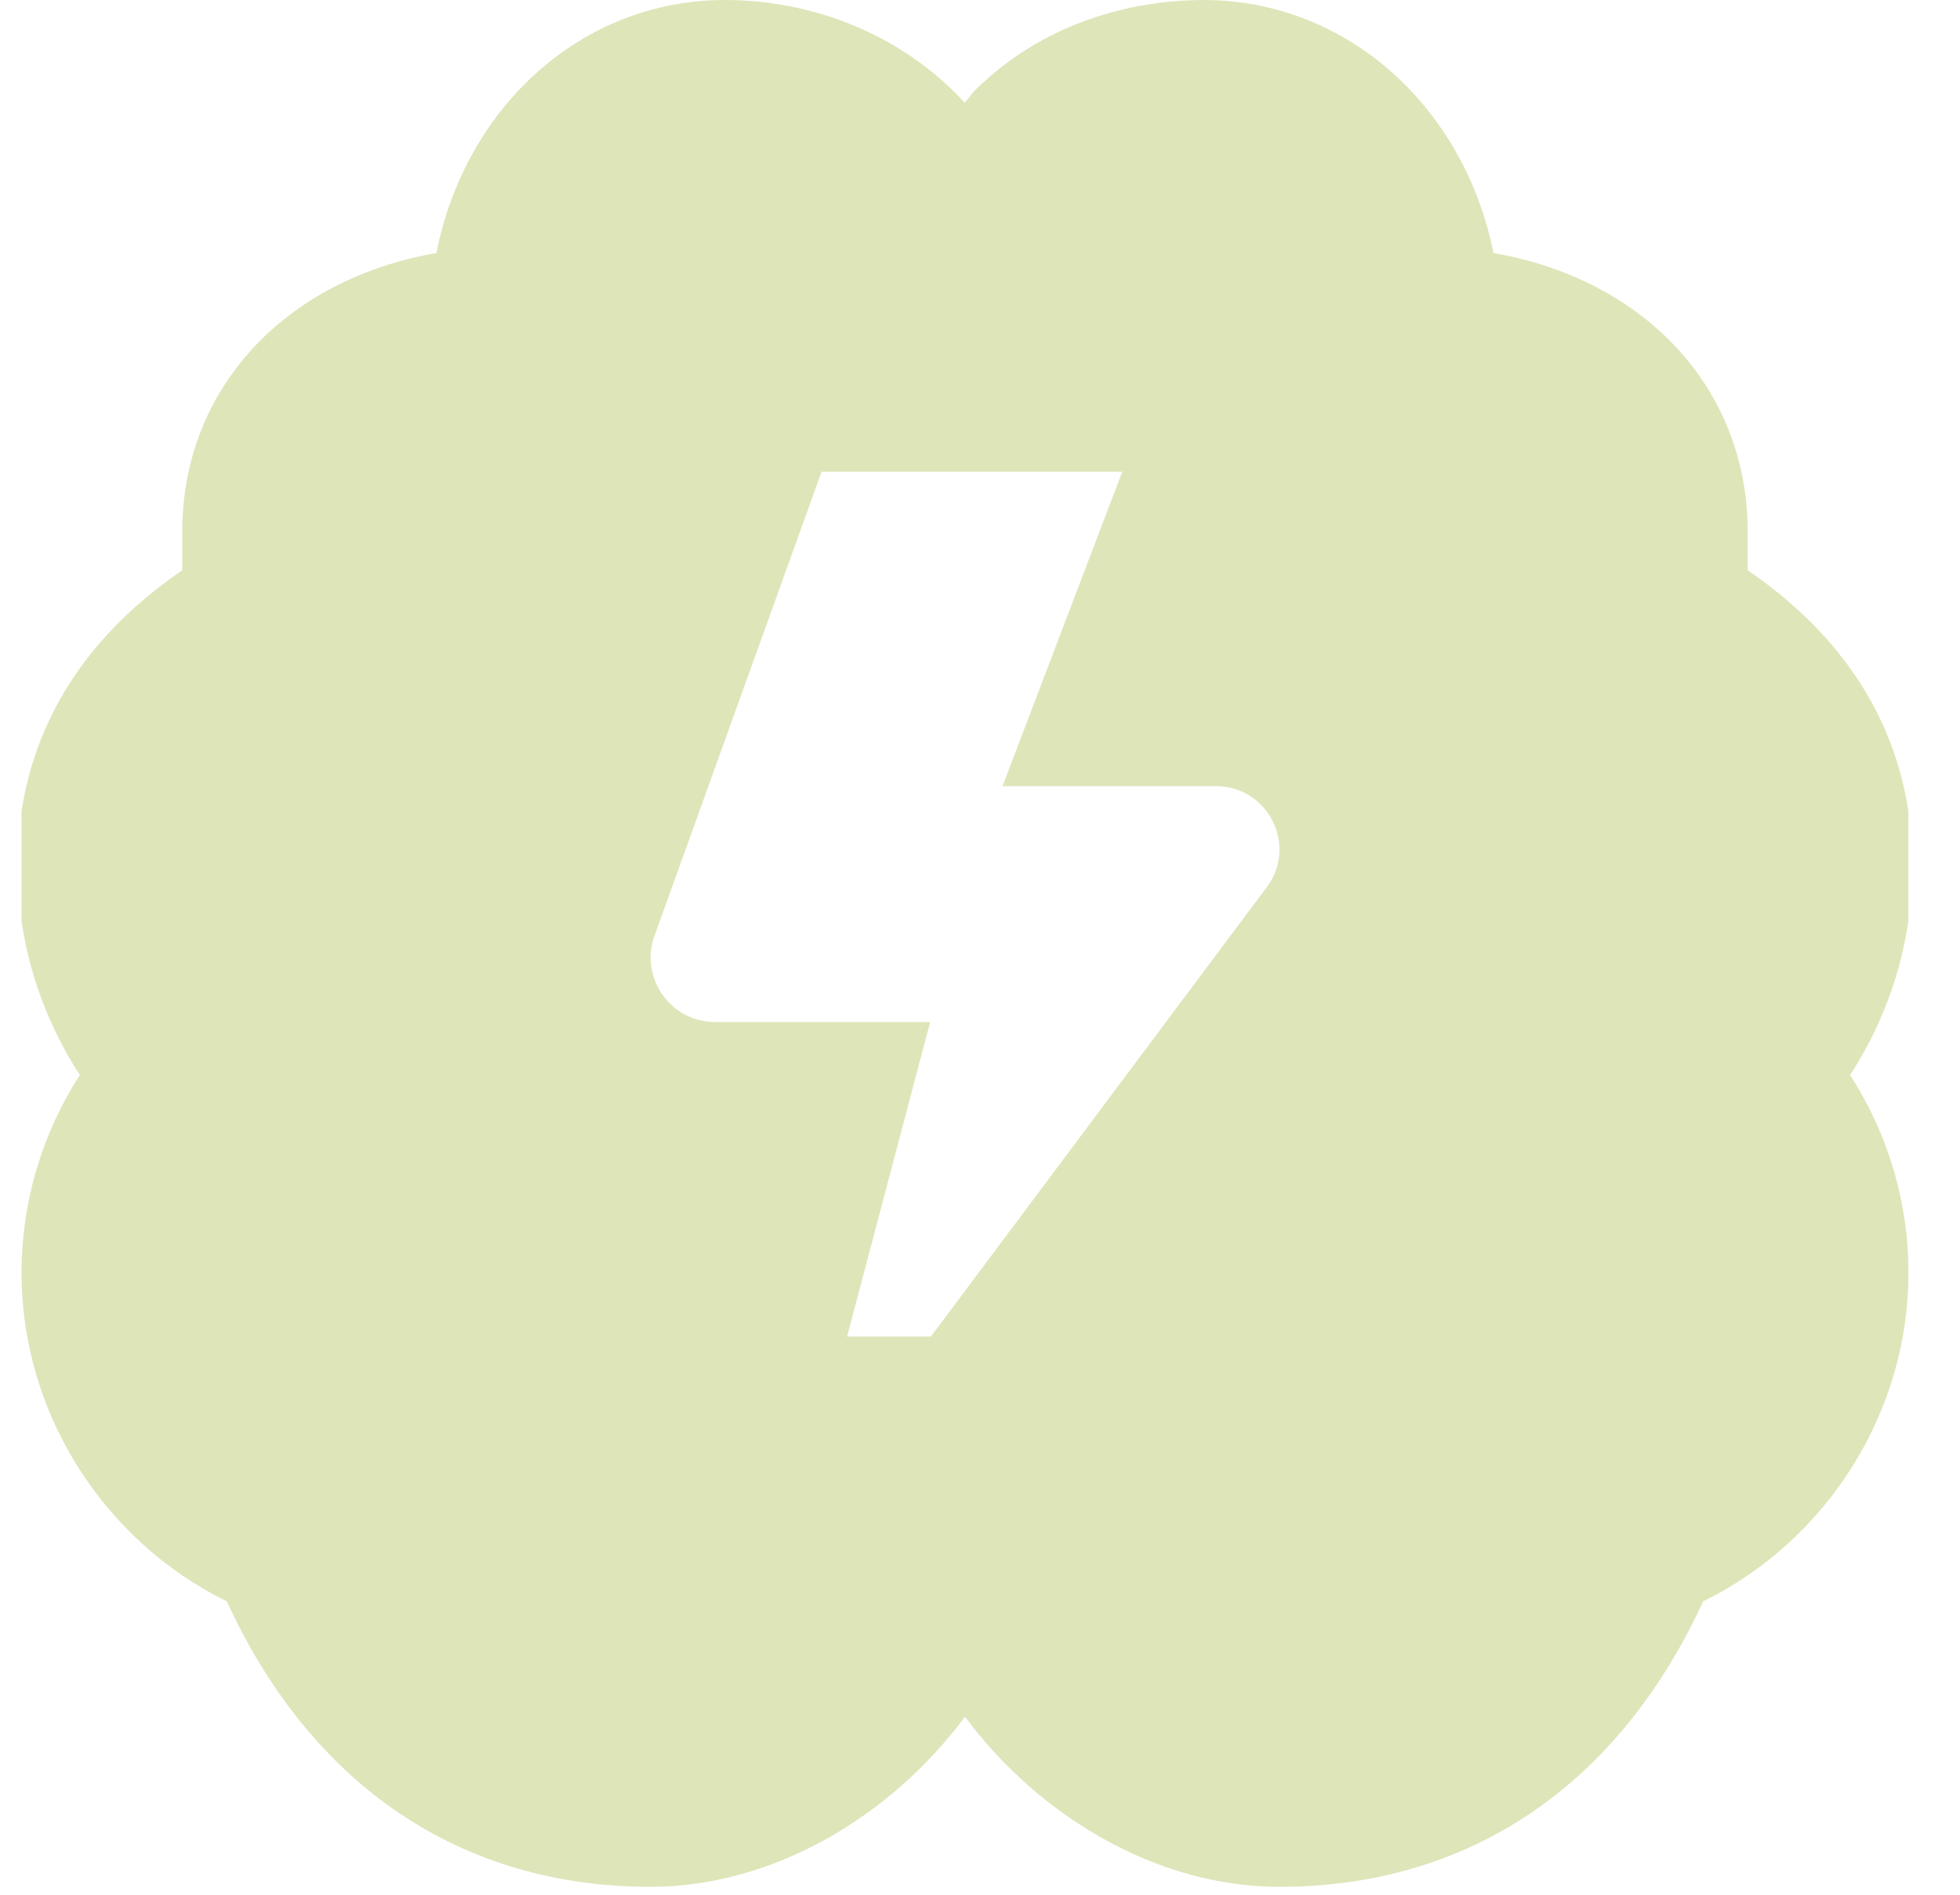 <svg width="30" height="29" viewBox="0 0 30 29" fill="none" xmlns="http://www.w3.org/2000/svg">
<g clip-path="url(#clip0_263_51)">
<path d="M29.272 13.236C29.272 11.931 28.816 10.139 26.75 8.728V8.136C26.75 5.943 25.169 4.274 22.86 3.873C22.411 1.647 20.635 0.018 18.453 2.19599e-06C17.072 -0.001 15.82 0.492 14.923 1.383C14.864 1.442 14.822 1.511 14.766 1.573C13.826 0.545 12.466 2.19599e-06 11.097 2.19599e-06C8.907 2.19599e-06 7.125 1.63 6.679 3.873C4.371 4.274 2.79 5.944 2.79 8.136V8.728C0.724 10.139 0.268 11.931 0.268 13.236C0.268 14.384 0.595 15.484 1.222 16.454C0.642 17.354 0.33 18.399 0.33 19.483C0.33 21.616 1.572 23.574 3.472 24.511C4.77 27.333 7.057 28.879 9.957 28.879C11.828 28.879 13.633 27.806 14.77 26.275C15.907 27.806 17.712 28.879 19.583 28.879C22.482 28.879 24.769 27.333 26.068 24.511C27.968 23.575 29.211 21.617 29.211 19.483C29.211 18.399 28.898 17.354 28.318 16.454C28.945 15.484 29.272 14.384 29.272 13.236ZM19.421 13.536L14.249 20.456H12.966L14.237 15.643H10.946C10.284 15.643 9.81 15.004 10.001 14.37L12.575 7.22H17.178L15.345 12.033H18.614C19.387 12.033 19.848 12.893 19.421 13.536Z" fill="#DEE5B9"/>
</g>
<defs>
<clipPath id="clip0_263_51">
<rect width="28.879" height="28.879" fill="white" transform="translate(0.33)"/>
</clipPath>
</defs>
</svg>
